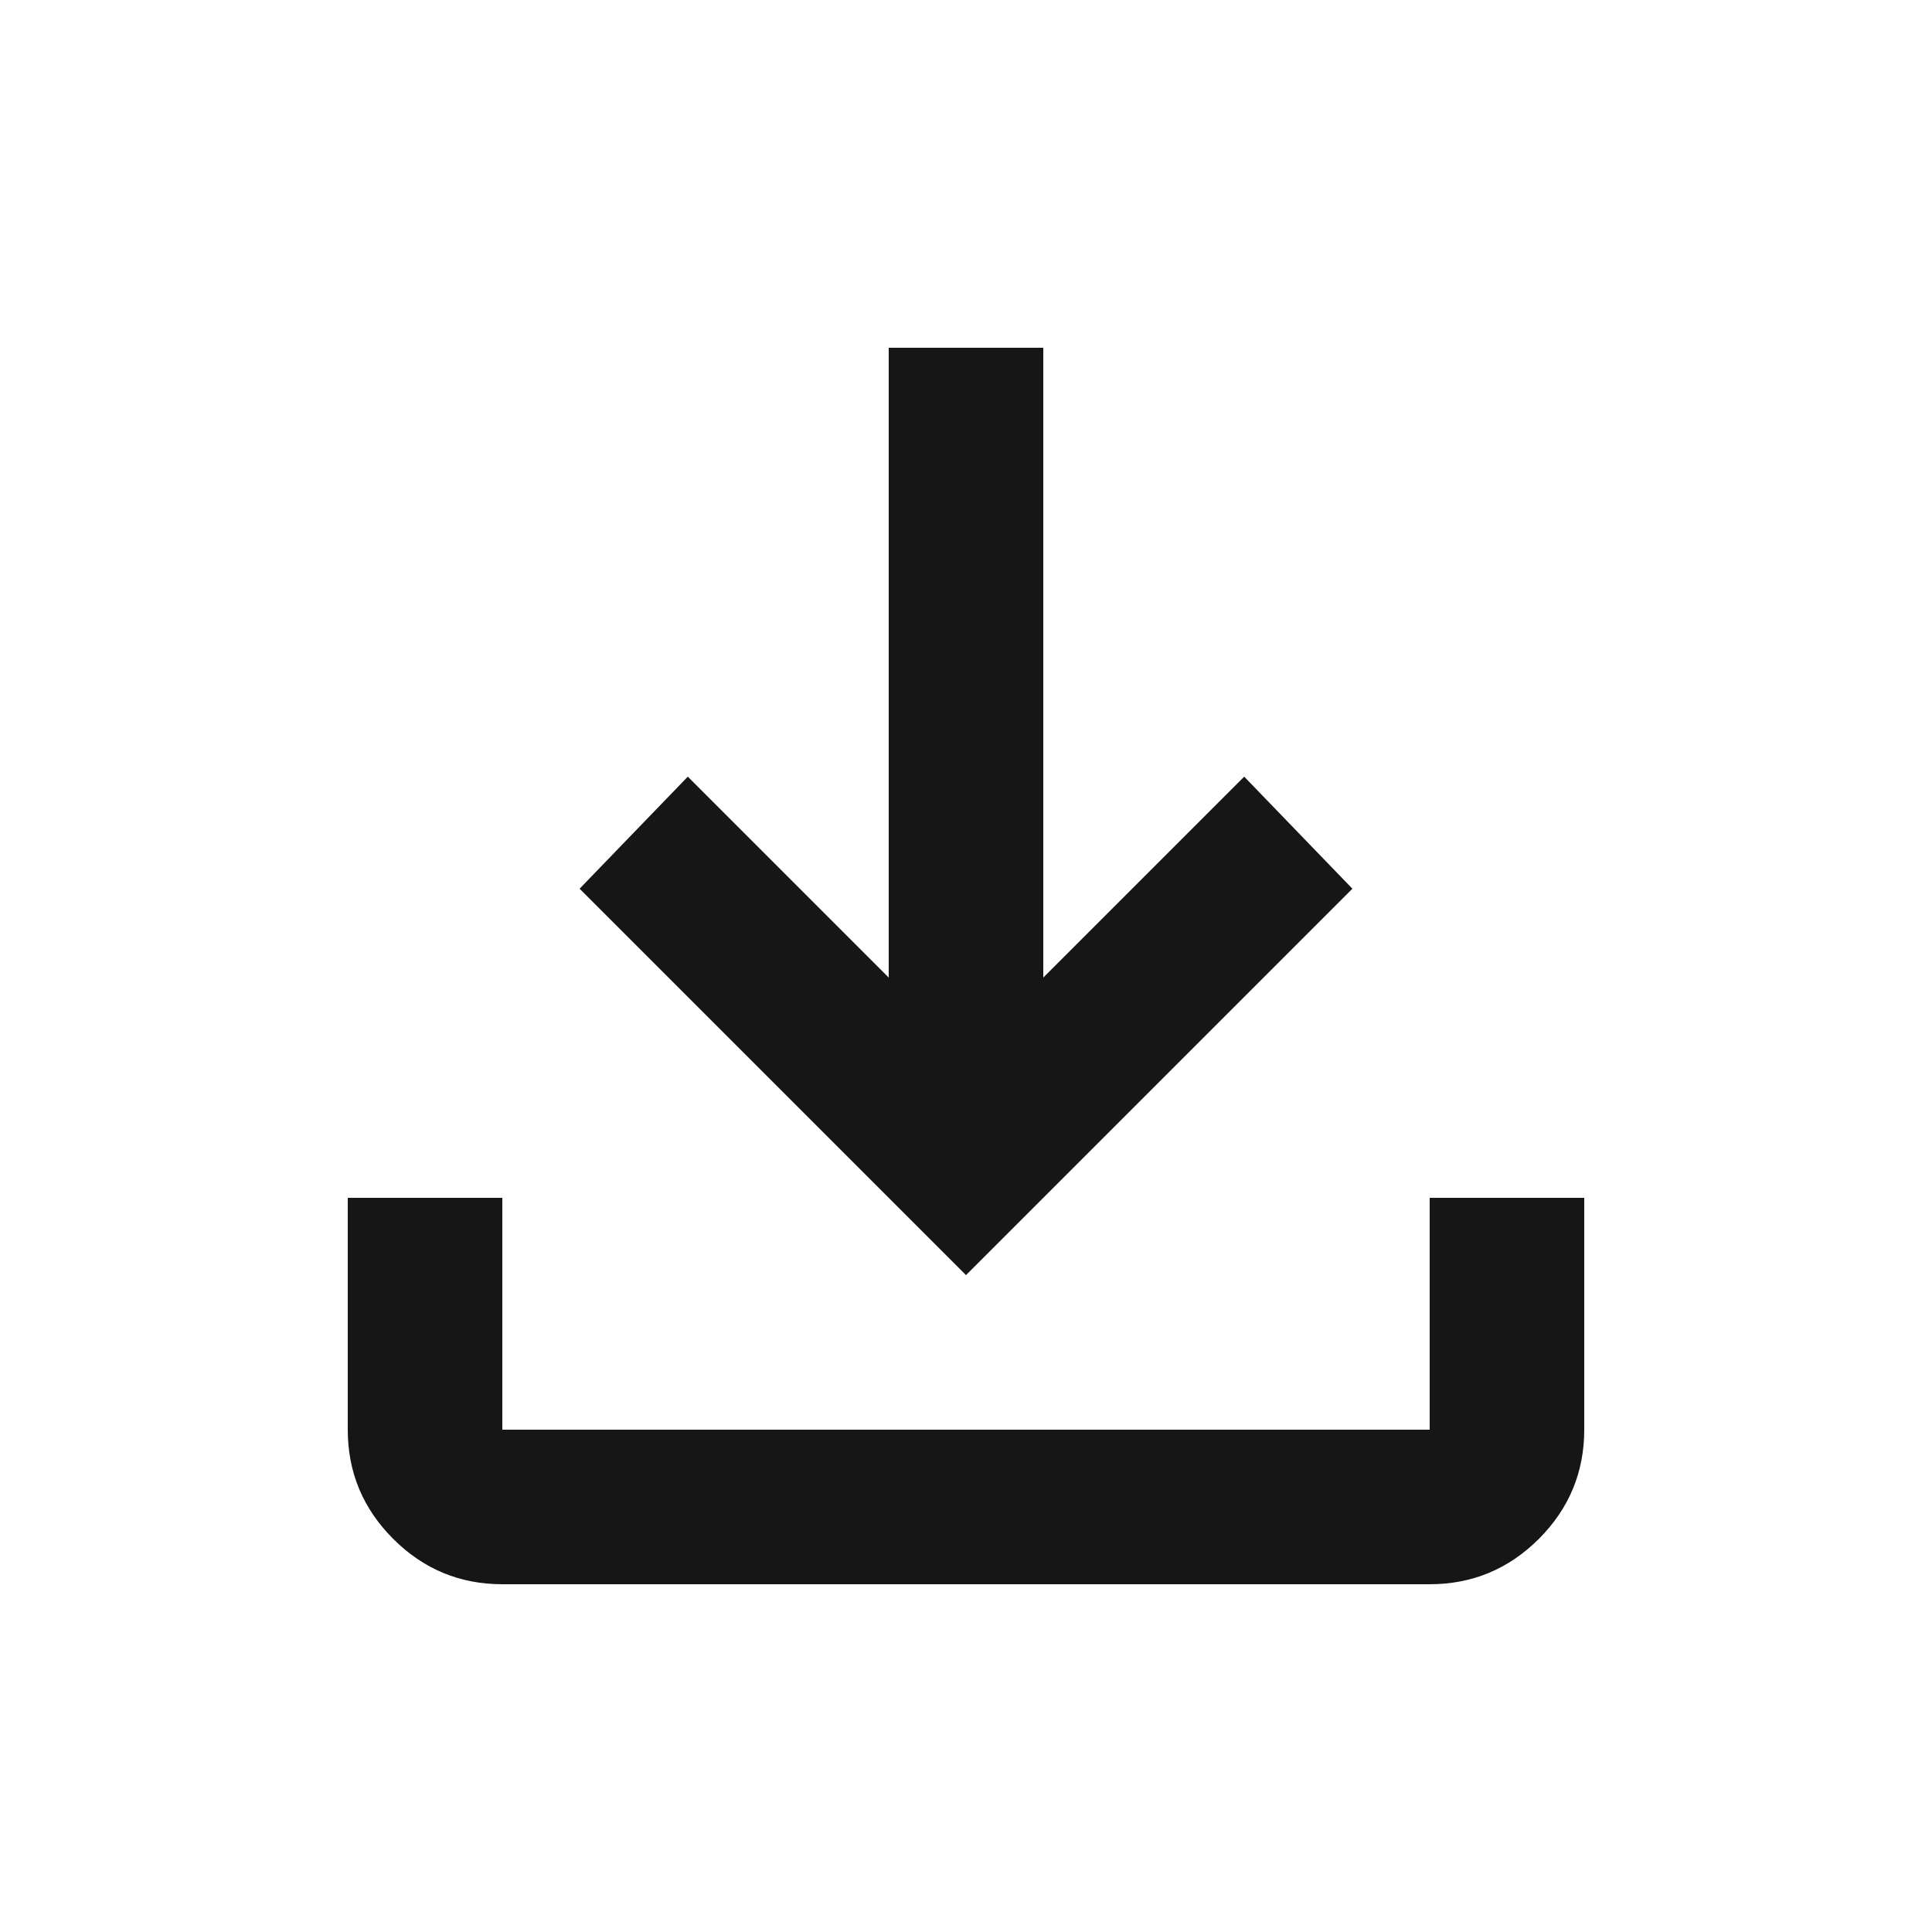 <svg width="25" height="25" viewBox="0 0 25 25" fill="none" xmlns="http://www.w3.org/2000/svg">
<path d="M12.5 16.5L7.5 11.5L8.9 10.05L11.5 12.65V4.5H13.5V12.65L16.1 10.05L17.5 11.5L12.5 16.5ZM6.5 20.5C5.95 20.5 5.479 20.304 5.088 19.913C4.696 19.521 4.5 19.05 4.5 18.5V15.5H6.5V18.5H18.5V15.5H20.5V18.5C20.5 19.05 20.304 19.521 19.913 19.913C19.521 20.304 19.05 20.5 18.5 20.5H6.5Z" fill="#161616"/>
</svg>
